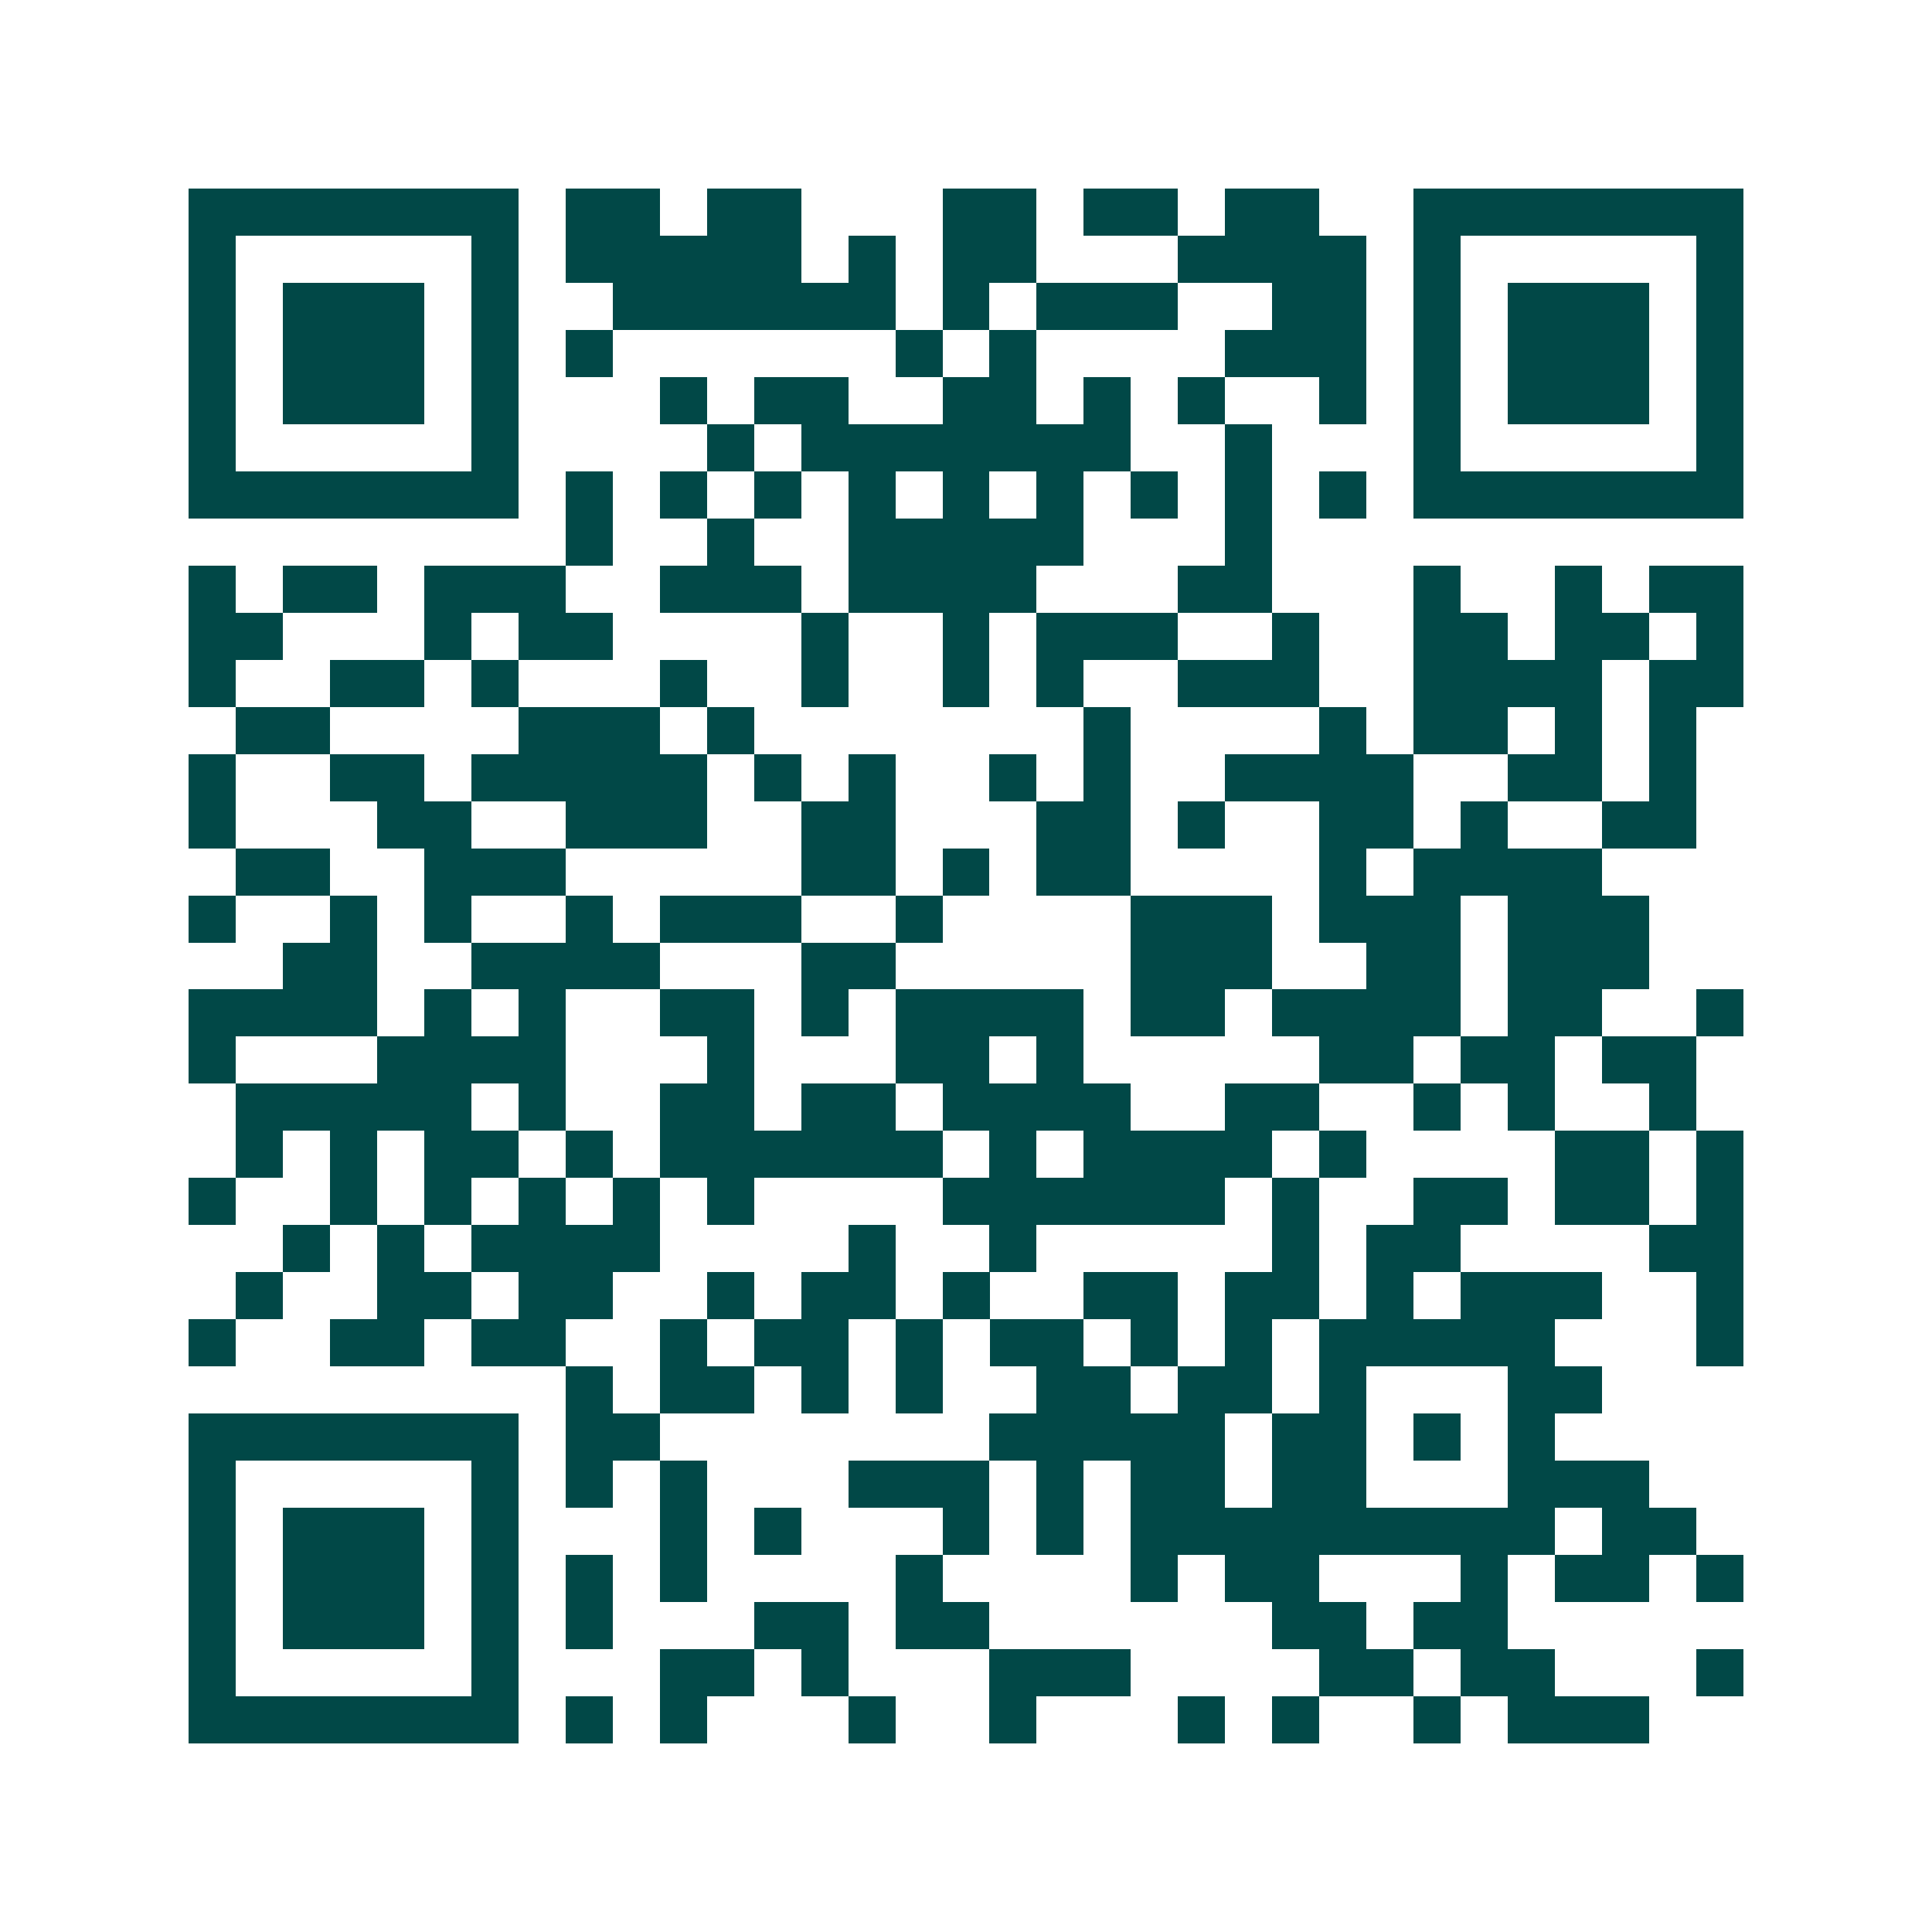 <svg xmlns="http://www.w3.org/2000/svg" width="200" height="200" viewBox="0 0 41 41" shape-rendering="crispEdges"><path fill="#ffffff" d="M0 0h41v41H0z"/><path stroke="#014847" d="M4 4.5h7m1 0h2m1 0h2m3 0h2m1 0h2m1 0h2m2 0h7M4 5.5h1m5 0h1m1 0h5m1 0h1m1 0h2m3 0h4m1 0h1m5 0h1M4 6.5h1m1 0h3m1 0h1m2 0h6m1 0h1m1 0h3m2 0h2m1 0h1m1 0h3m1 0h1M4 7.5h1m1 0h3m1 0h1m1 0h1m6 0h1m1 0h1m4 0h3m1 0h1m1 0h3m1 0h1M4 8.5h1m1 0h3m1 0h1m3 0h1m1 0h2m2 0h2m1 0h1m1 0h1m2 0h1m1 0h1m1 0h3m1 0h1M4 9.5h1m5 0h1m4 0h1m1 0h7m2 0h1m3 0h1m5 0h1M4 10.5h7m1 0h1m1 0h1m1 0h1m1 0h1m1 0h1m1 0h1m1 0h1m1 0h1m1 0h1m1 0h7M12 11.5h1m2 0h1m2 0h5m3 0h1M4 12.5h1m1 0h2m1 0h3m2 0h3m1 0h4m3 0h2m3 0h1m2 0h1m1 0h2M4 13.5h2m3 0h1m1 0h2m4 0h1m2 0h1m1 0h3m2 0h1m2 0h2m1 0h2m1 0h1M4 14.5h1m2 0h2m1 0h1m3 0h1m2 0h1m2 0h1m1 0h1m2 0h3m2 0h4m1 0h2M5 15.5h2m4 0h3m1 0h1m7 0h1m4 0h1m1 0h2m1 0h1m1 0h1M4 16.5h1m2 0h2m1 0h5m1 0h1m1 0h1m2 0h1m1 0h1m2 0h4m2 0h2m1 0h1M4 17.5h1m3 0h2m2 0h3m2 0h2m3 0h2m1 0h1m2 0h2m1 0h1m2 0h2M5 18.5h2m2 0h3m5 0h2m1 0h1m1 0h2m4 0h1m1 0h4M4 19.5h1m2 0h1m1 0h1m2 0h1m1 0h3m2 0h1m4 0h3m1 0h3m1 0h3M6 20.5h2m2 0h4m3 0h2m5 0h3m2 0h2m1 0h3M4 21.5h4m1 0h1m1 0h1m2 0h2m1 0h1m1 0h4m1 0h2m1 0h4m1 0h2m2 0h1M4 22.5h1m3 0h4m3 0h1m3 0h2m1 0h1m5 0h2m1 0h2m1 0h2M5 23.5h5m1 0h1m2 0h2m1 0h2m1 0h4m2 0h2m2 0h1m1 0h1m2 0h1M5 24.5h1m1 0h1m1 0h2m1 0h1m1 0h6m1 0h1m1 0h4m1 0h1m4 0h2m1 0h1M4 25.5h1m2 0h1m1 0h1m1 0h1m1 0h1m1 0h1m4 0h6m1 0h1m2 0h2m1 0h2m1 0h1M6 26.5h1m1 0h1m1 0h4m4 0h1m2 0h1m5 0h1m1 0h2m4 0h2M5 27.5h1m2 0h2m1 0h2m2 0h1m1 0h2m1 0h1m2 0h2m1 0h2m1 0h1m1 0h3m2 0h1M4 28.5h1m2 0h2m1 0h2m2 0h1m1 0h2m1 0h1m1 0h2m1 0h1m1 0h1m1 0h5m3 0h1M12 29.5h1m1 0h2m1 0h1m1 0h1m2 0h2m1 0h2m1 0h1m3 0h2M4 30.5h7m1 0h2m7 0h5m1 0h2m1 0h1m1 0h1M4 31.5h1m5 0h1m1 0h1m1 0h1m3 0h3m1 0h1m1 0h2m1 0h2m3 0h3M4 32.5h1m1 0h3m1 0h1m3 0h1m1 0h1m3 0h1m1 0h1m1 0h9m1 0h2M4 33.5h1m1 0h3m1 0h1m1 0h1m1 0h1m4 0h1m4 0h1m1 0h2m3 0h1m1 0h2m1 0h1M4 34.5h1m1 0h3m1 0h1m1 0h1m3 0h2m1 0h2m6 0h2m1 0h2M4 35.5h1m5 0h1m3 0h2m1 0h1m3 0h3m4 0h2m1 0h2m3 0h1M4 36.5h7m1 0h1m1 0h1m3 0h1m2 0h1m3 0h1m1 0h1m2 0h1m1 0h3"/></svg>
